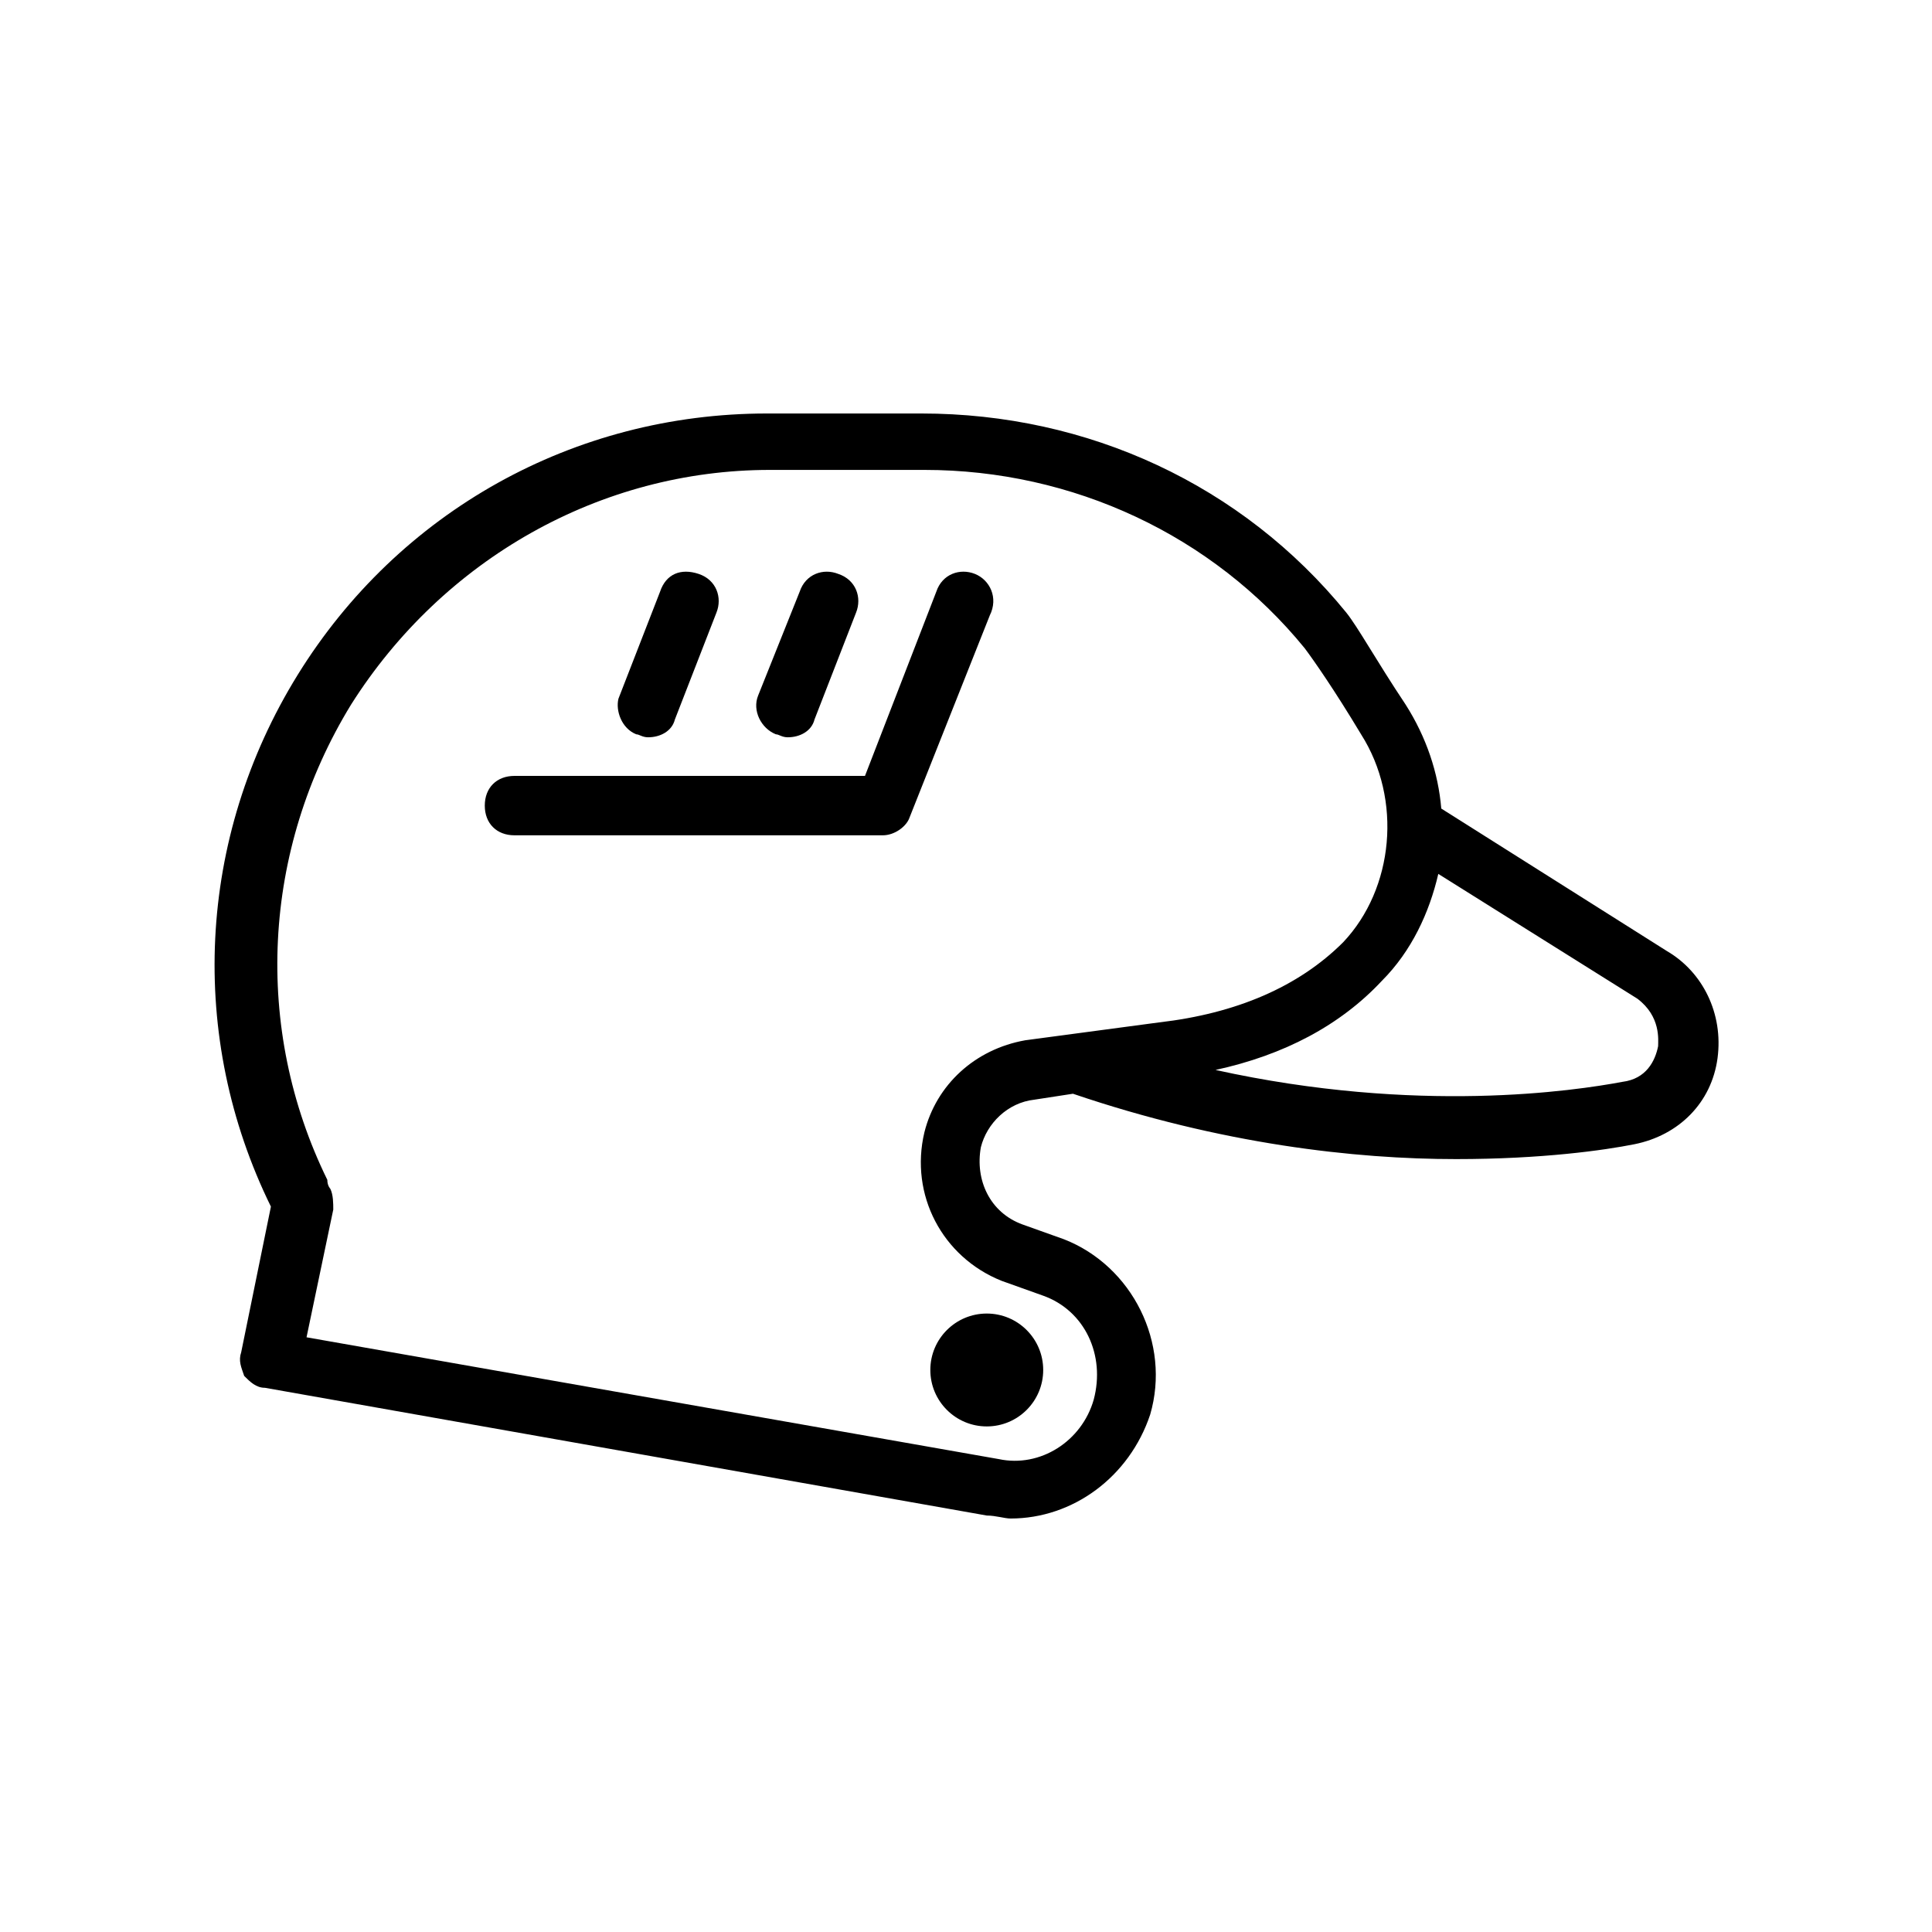 <?xml version="1.0" encoding="UTF-8"?>
<!-- Uploaded to: SVG Find, www.svgrepo.com, Generator: SVG Find Mixer Tools -->
<svg fill="#000000" width="800px" height="800px" version="1.1" viewBox="144 144 512 512" xmlns="http://www.w3.org/2000/svg">
 <g>
  <path d="m585.78 396.06-59.828-37.785c-0.789-9.445-3.938-18.895-9.445-27.551-7.871-11.809-12.594-20.469-15.742-24.402-27.551-33.852-68.488-52.742-112.57-52.742h-40.934c-51.168 0-97.613 25.977-124.38 69.273s-29.125 96.039-7.086 140.91l-7.871 38.574c-0.789 2.363 0 3.938 0.789 6.297 1.574 1.574 3.148 3.148 5.512 3.148l191.29 33.852c2.363 0 4.723 0.789 6.297 0.789 16.531 0 31.488-11.02 37-27.551 5.512-18.895-4.723-39.359-22.828-46.445l-11.02-3.938c-8.66-3.148-12.594-11.809-11.02-20.469 1.574-6.297 7.086-11.809 14.168-12.594l10.234-1.574c39.359 13.383 74.785 17.32 101.55 17.32 22.828 0 39.359-2.363 47.23-3.938 11.809-2.363 20.469-11.02 22.043-22.828 1.566-11.816-3.941-22.836-13.391-28.348zm-170.04 23.617c-13.383 2.363-23.617 11.809-26.766 24.402-3.938 16.531 4.723 33.062 20.469 39.359l11.02 3.938c11.02 3.938 16.531 15.742 13.383 27.551-3.148 11.02-14.168 18.105-25.191 15.742l-183.42-32.273 7.086-33.852c0-1.574 0-3.938-0.789-5.512 0 0-0.789-0.789-0.789-2.363-19.68-40.148-17.32-87.379 6.297-125.95 24.402-38.574 66.125-62.188 111-62.188h40.934c39.359 0 76.359 17.32 100.76 47.23 2.363 3.148 7.871 11.02 14.957 22.828 11.02 17.32 8.66 40.934-4.723 55.105-11.809 11.809-28.34 18.895-48.805 21.254zm167.68 1.574c-0.789 3.938-3.148 8.66-9.445 9.445-12.594 2.363-54.316 8.66-107.85-3.148 18.105-3.938 33.062-11.809 44.082-23.617 7.871-7.871 12.594-18.105 14.957-28.34l52.742 33.062c6.297 4.727 5.512 11.023 5.512 12.598z"/>
  <path d="m420.46 507.06c0 8.262-6.695 14.957-14.957 14.957-8.258 0-14.957-6.695-14.957-14.957 0-8.262 6.699-14.957 14.957-14.957 8.262 0 14.957 6.695 14.957 14.957"/>
  <path d="m402.36 296.09c-3.938-1.574-8.66 0-10.234 4.723l-18.895 48.805-92.887 0.004c-4.723 0-7.871 3.148-7.871 7.871 0 4.723 3.148 7.871 7.871 7.871h97.613c3.148 0 6.297-2.363 7.086-4.723l21.254-53.531c2.359-4.719 0-9.441-3.938-11.02z"/>
  <path d="m349.62 338.6c0.789 0 1.574 0.789 3.148 0.789 3.148 0 6.297-1.574 7.086-4.723l11.02-28.34c1.574-3.938 0-8.66-4.723-10.234-3.938-1.574-8.66 0-10.234 4.723l-11.02 27.551c-1.574 3.938 0.785 8.66 4.723 10.234z"/>
  <path d="m312.62 338.6c0.789 0 1.574 0.789 3.148 0.789 3.148 0 6.297-1.574 7.086-4.723l11.02-28.34c1.574-3.938 0-8.66-4.723-10.234-4.723-1.574-8.66 0-10.234 4.723l-11.02 28.34c-0.785 3.148 0.789 7.871 4.723 9.445z"/>
 </g>
</svg>
